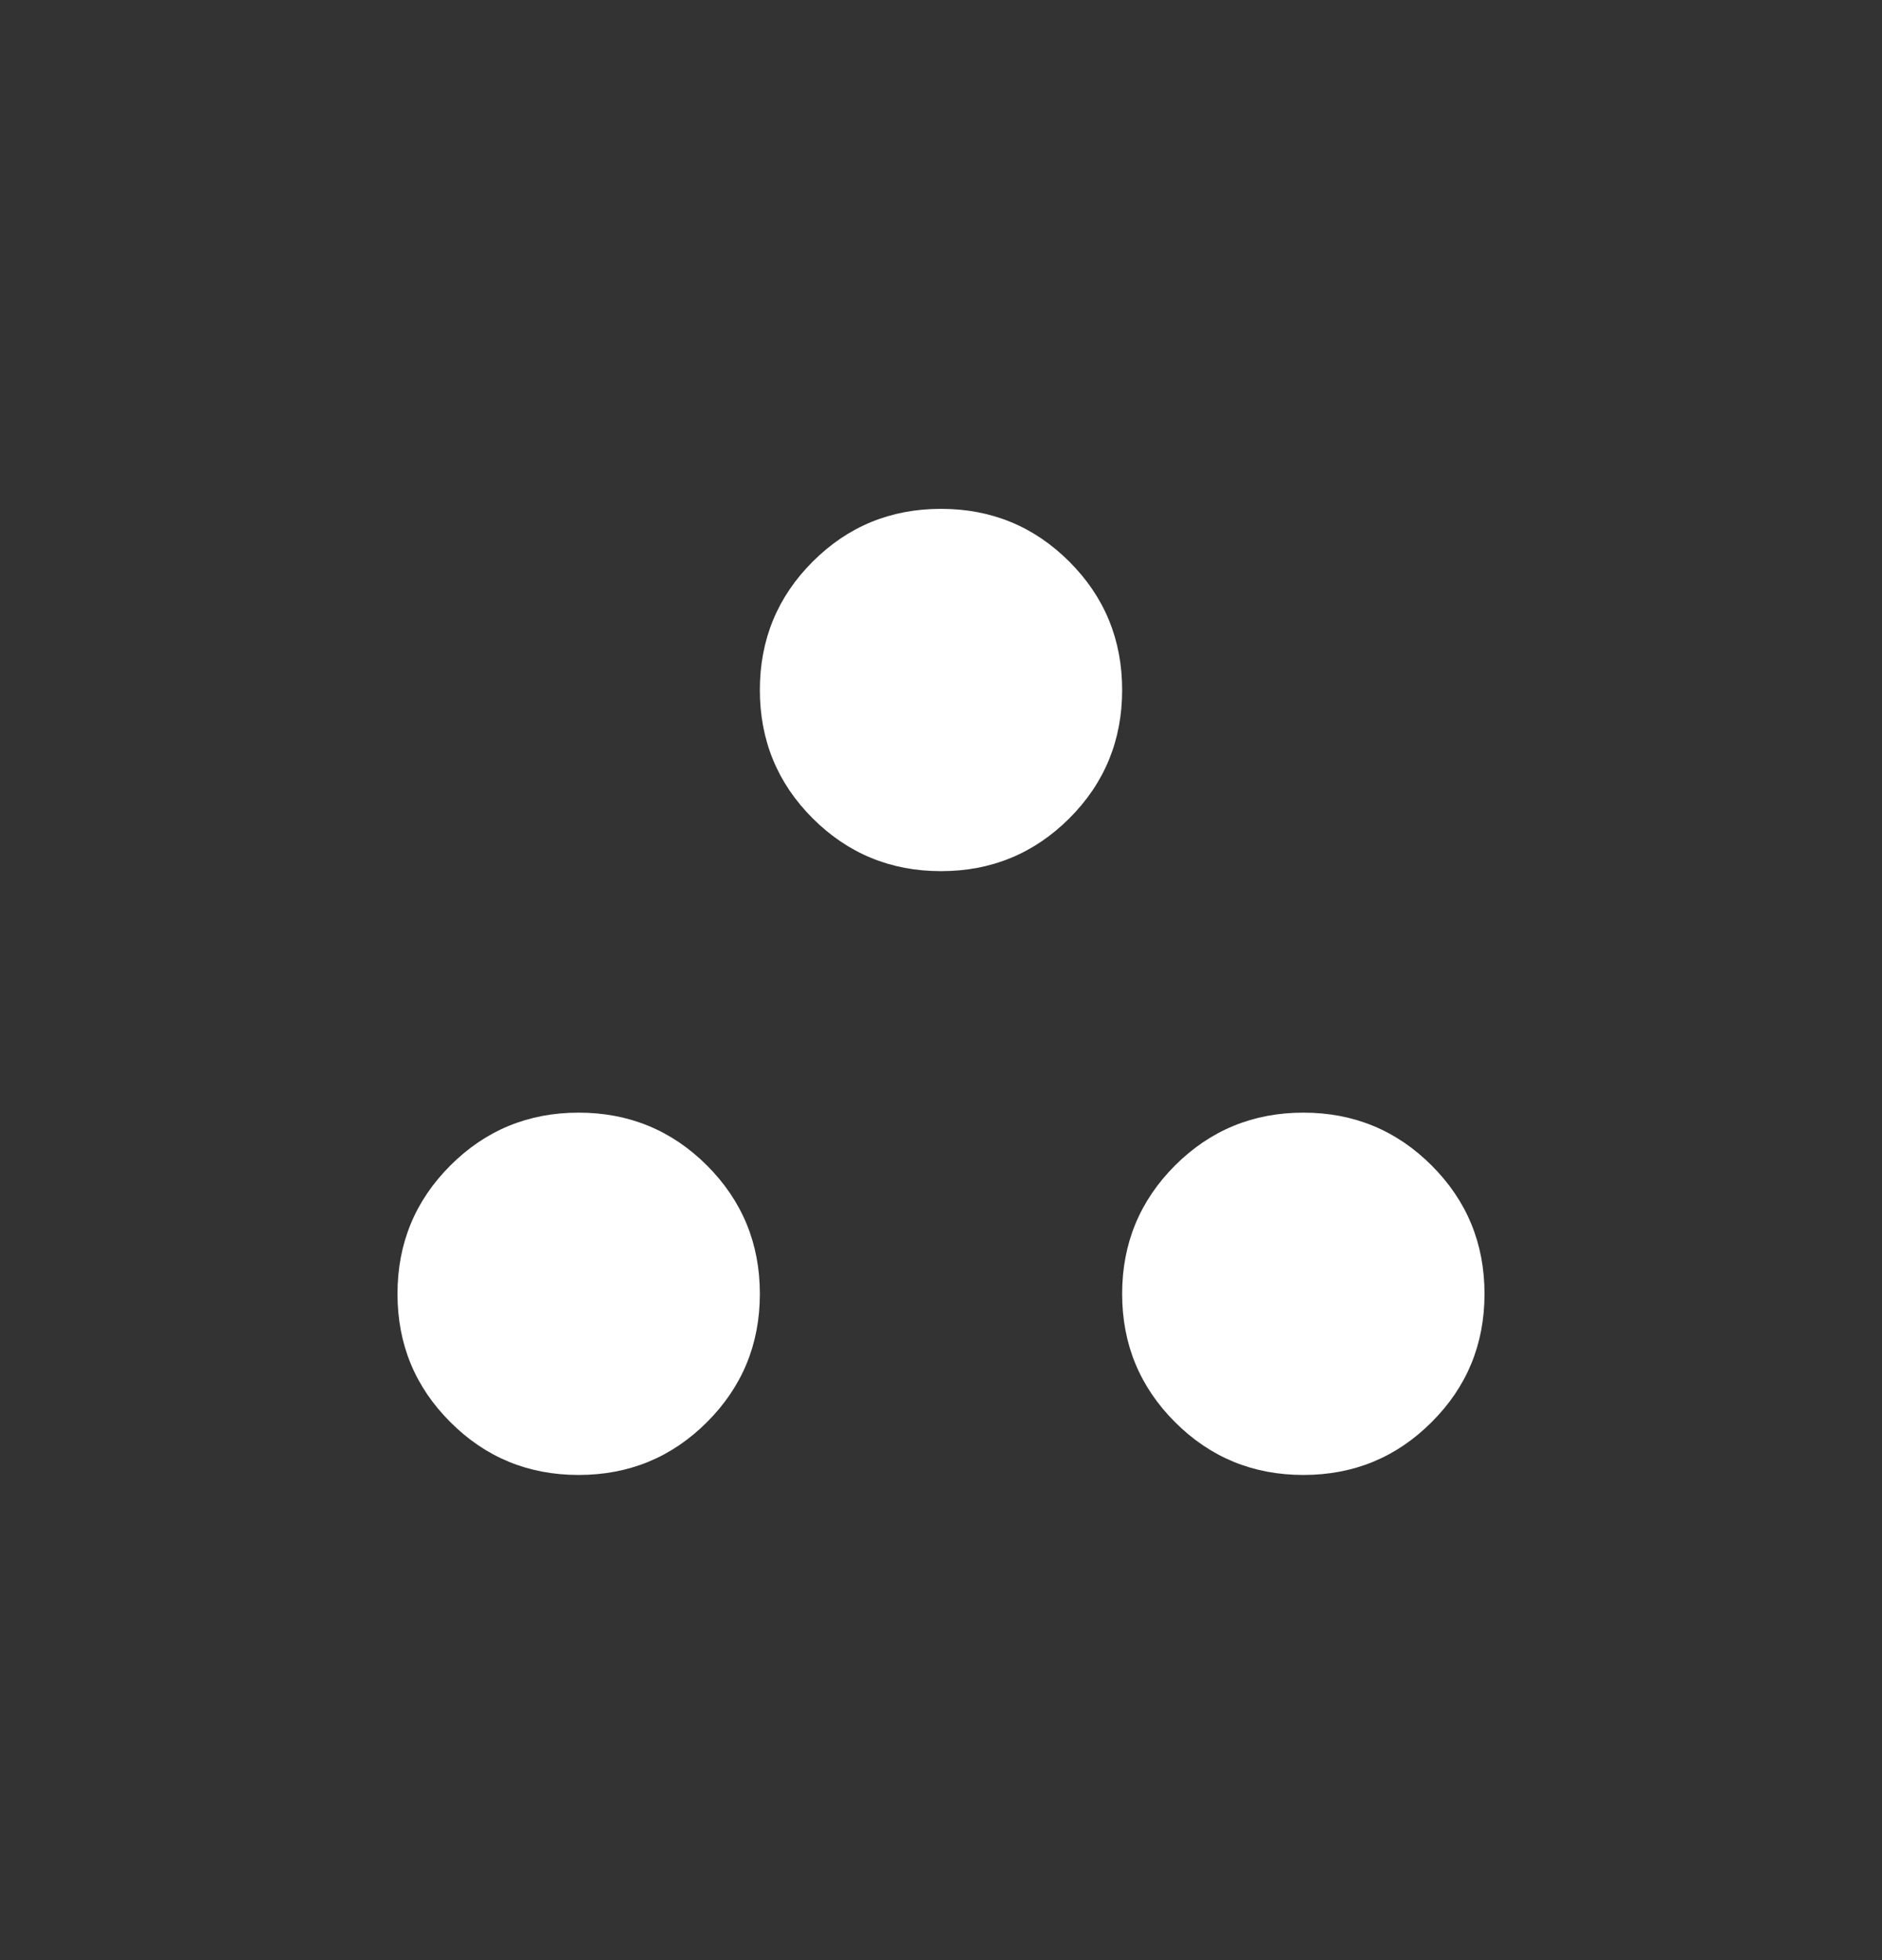 <svg width="24" height="25" viewBox="0 0 24 25" fill="none" xmlns="http://www.w3.org/2000/svg">
  <rect x="0" y="0" width="24" height="25" fill="#333333" stroke="none"/>
  <mask id="mask0_380_5599" style="mask-type:alpha" maskUnits="userSpaceOnUse" x="0" y="0" width="24" height="25">
    <rect y="0.651" width="24" height="24" fill="#D9D9D9"></rect>
  </mask>
  <g mask="url(#mask0_380_5599)">
    <path d="M 7.379 18.812 C 6.737 18.812 6.192 18.588 5.743 18.138 C 5.293 17.689 5.069 17.144 5.069 16.502 C 5.069 15.86 5.293 15.315 5.743 14.865 C 6.192 14.416 6.737 14.191 7.379 14.191 C 8.021 14.191 8.566 14.416 9.016 14.865 C 9.465 15.315 9.69 15.86 9.69 16.502 C 9.69 17.144 9.465 17.689 9.016 18.138 C 8.566 18.588 8.021 18.812 7.379 18.812 Z M 16.621 18.812 C 15.979 18.812 15.434 18.588 14.984 18.138 C 14.535 17.689 14.31 17.144 14.31 16.502 C 14.31 15.86 14.535 15.315 14.984 14.865 C 15.434 14.416 15.979 14.191 16.621 14.191 C 17.263 14.191 17.808 14.416 18.257 14.865 C 18.707 15.315 18.931 15.86 18.931 16.502 C 18.931 17.144 18.707 17.689 18.257 18.138 C 17.808 18.588 17.263 18.812 16.621 18.812 Z M 12 11.111 C 11.358 11.111 10.813 10.886 10.363 10.437 C 9.914 9.988 9.69 9.442 9.69 8.8 C 9.69 8.159 9.914 7.613 10.363 7.164 C 10.813 6.714 11.358 6.49 12 6.49 C 12.642 6.49 13.187 6.714 13.637 7.164 C 14.086 7.613 14.31 8.159 14.31 8.8 C 14.31 9.442 14.086 9.988 13.637 10.437 C 13.187 10.886 12.642 11.111 12 11.111 Z" fill="white" style=""></path>
  </g>
</svg>
